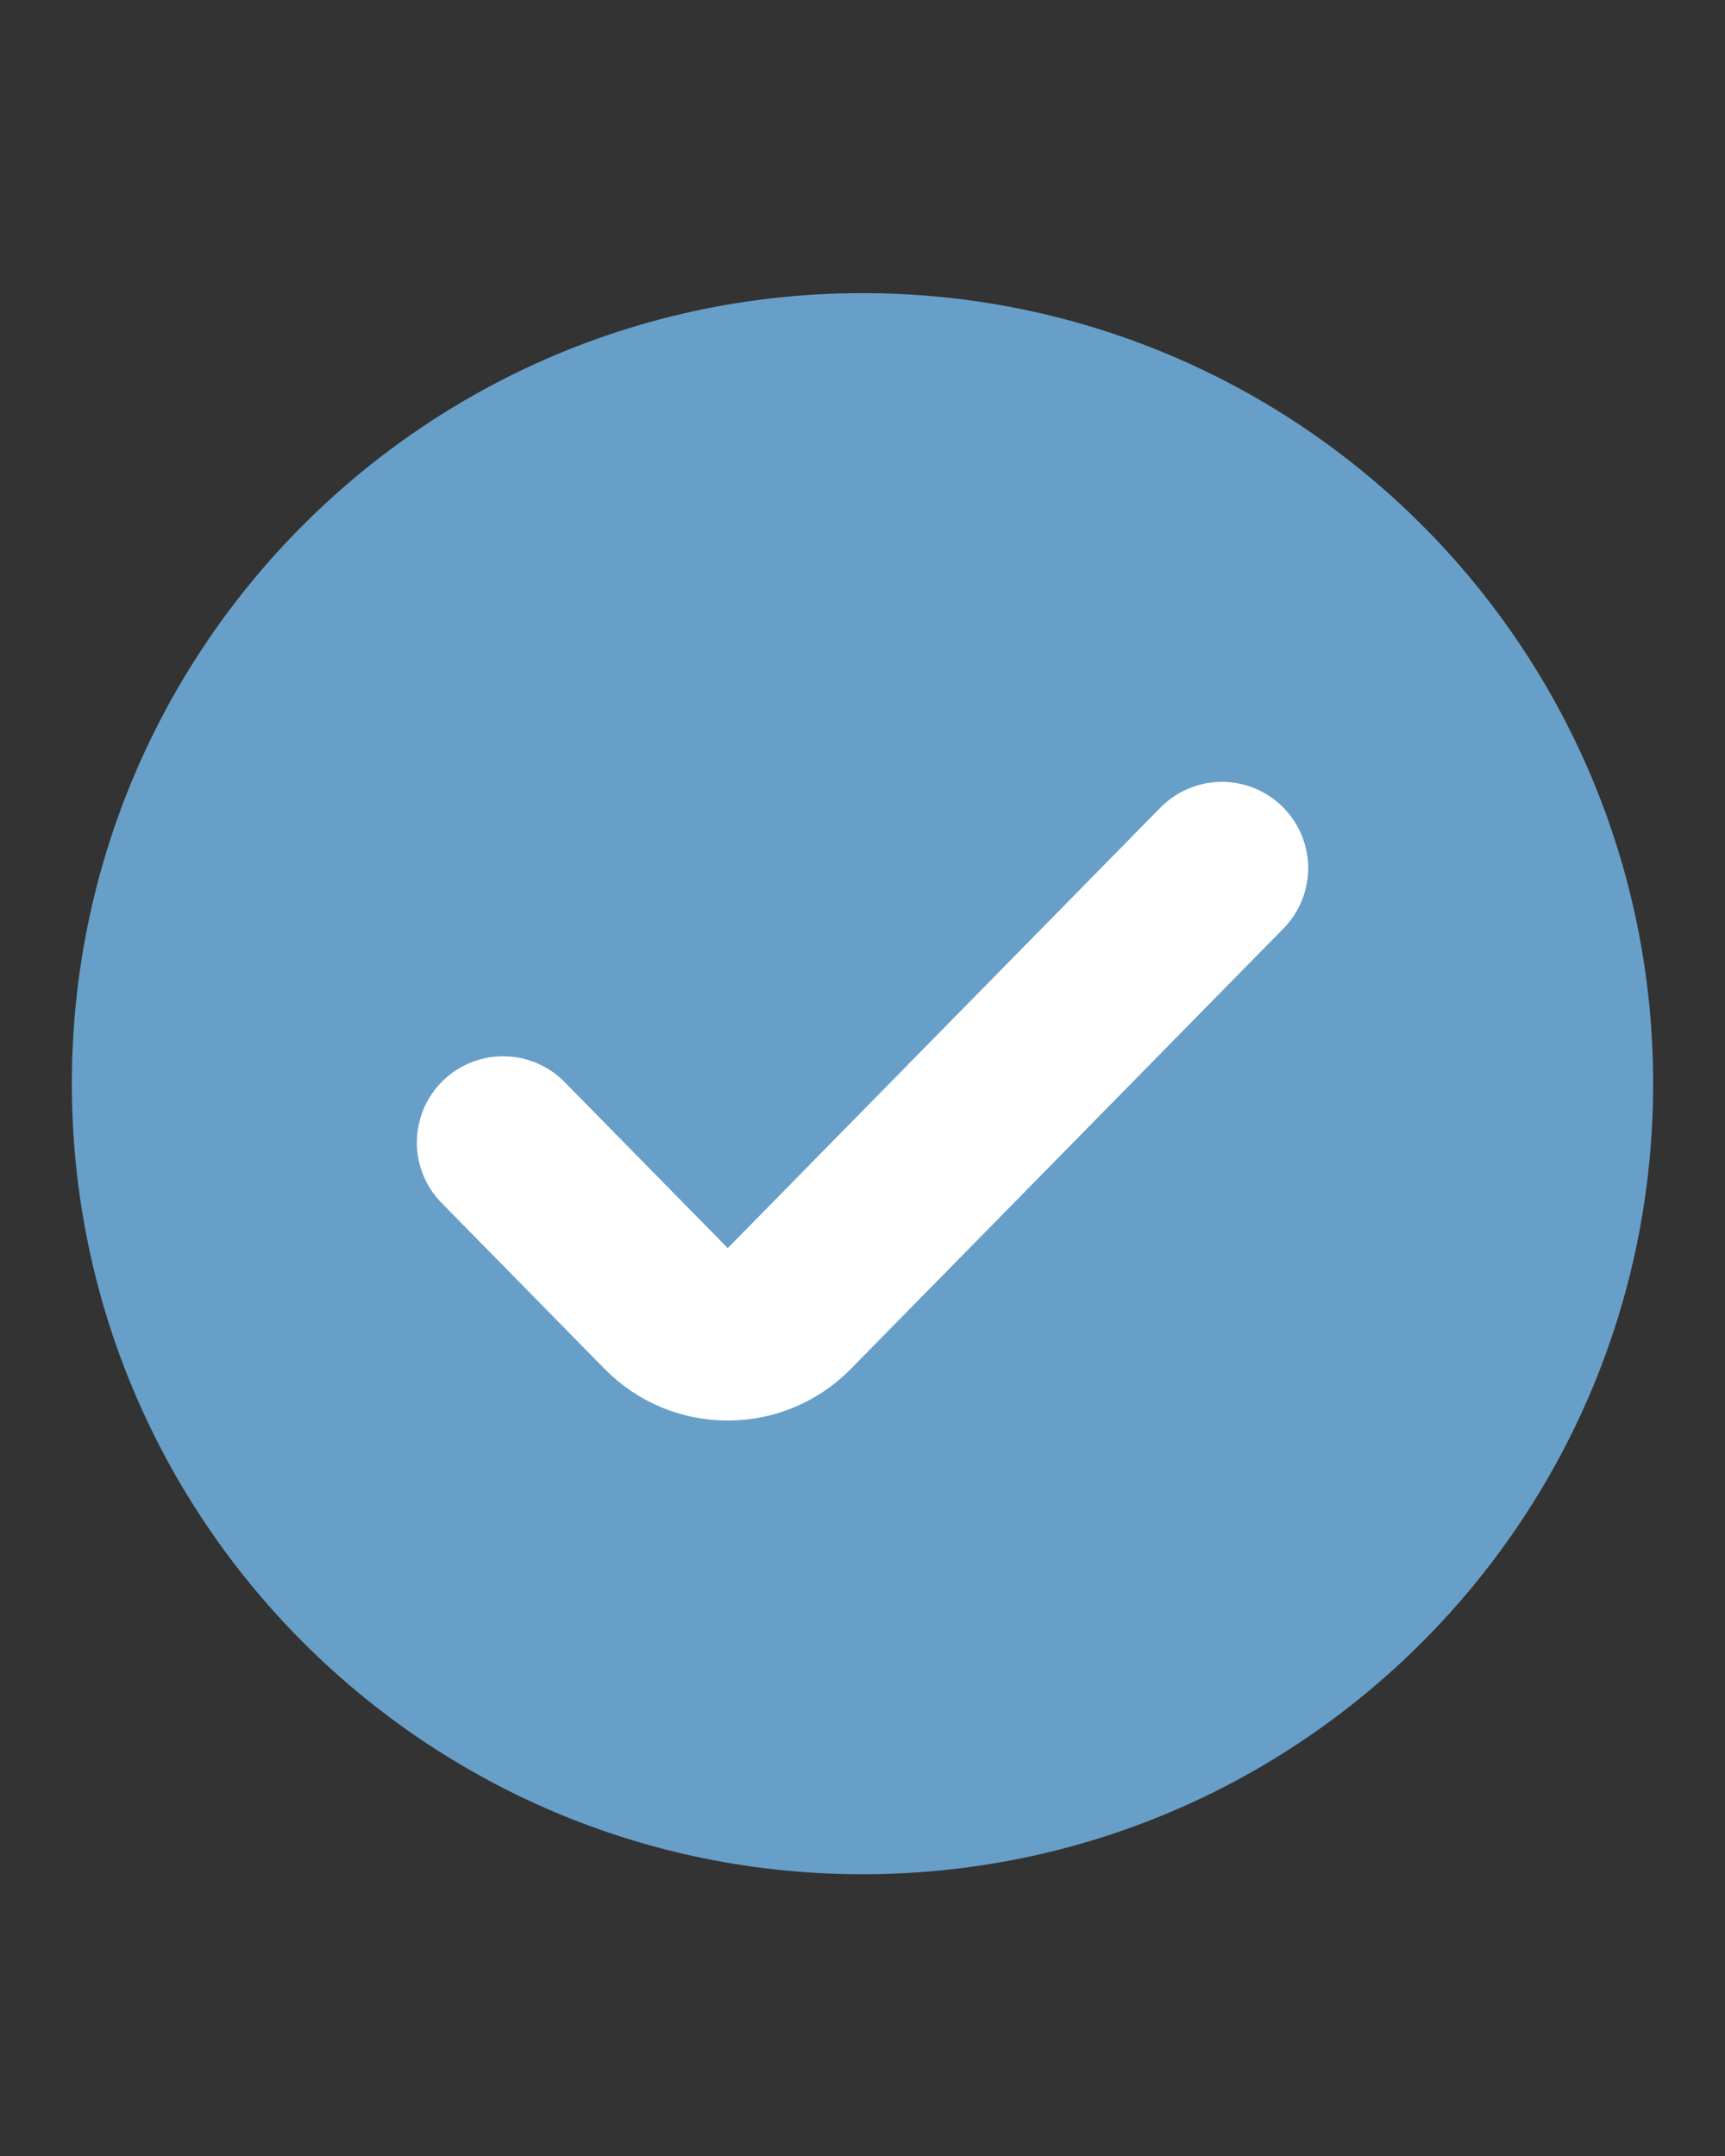 <svg width="20" height="25" viewBox="0 0 20 25" fill="none" xmlns="http://www.w3.org/2000/svg">
<rect x="0" y="0" width="20" height="25" fill="#333333" stroke="none"/>
<path fill-rule="evenodd" clip-rule="evenodd" d="M0.833 12.566C0.833 7.503 4.938 3.399 10 3.399C15.063 3.399 19.167 7.503 19.167 12.566C19.167 17.629 15.063 21.733 10 21.733C4.938 21.733 0.833 17.629 0.833 12.566Z" fill="#679FC8"/>
<path d="M14.167 10.066L9.151 15.173C8.759 15.572 8.116 15.572 7.724 15.173L5.833 13.248" stroke="white" stroke-width="2" stroke-linecap="round"/>
</svg>
